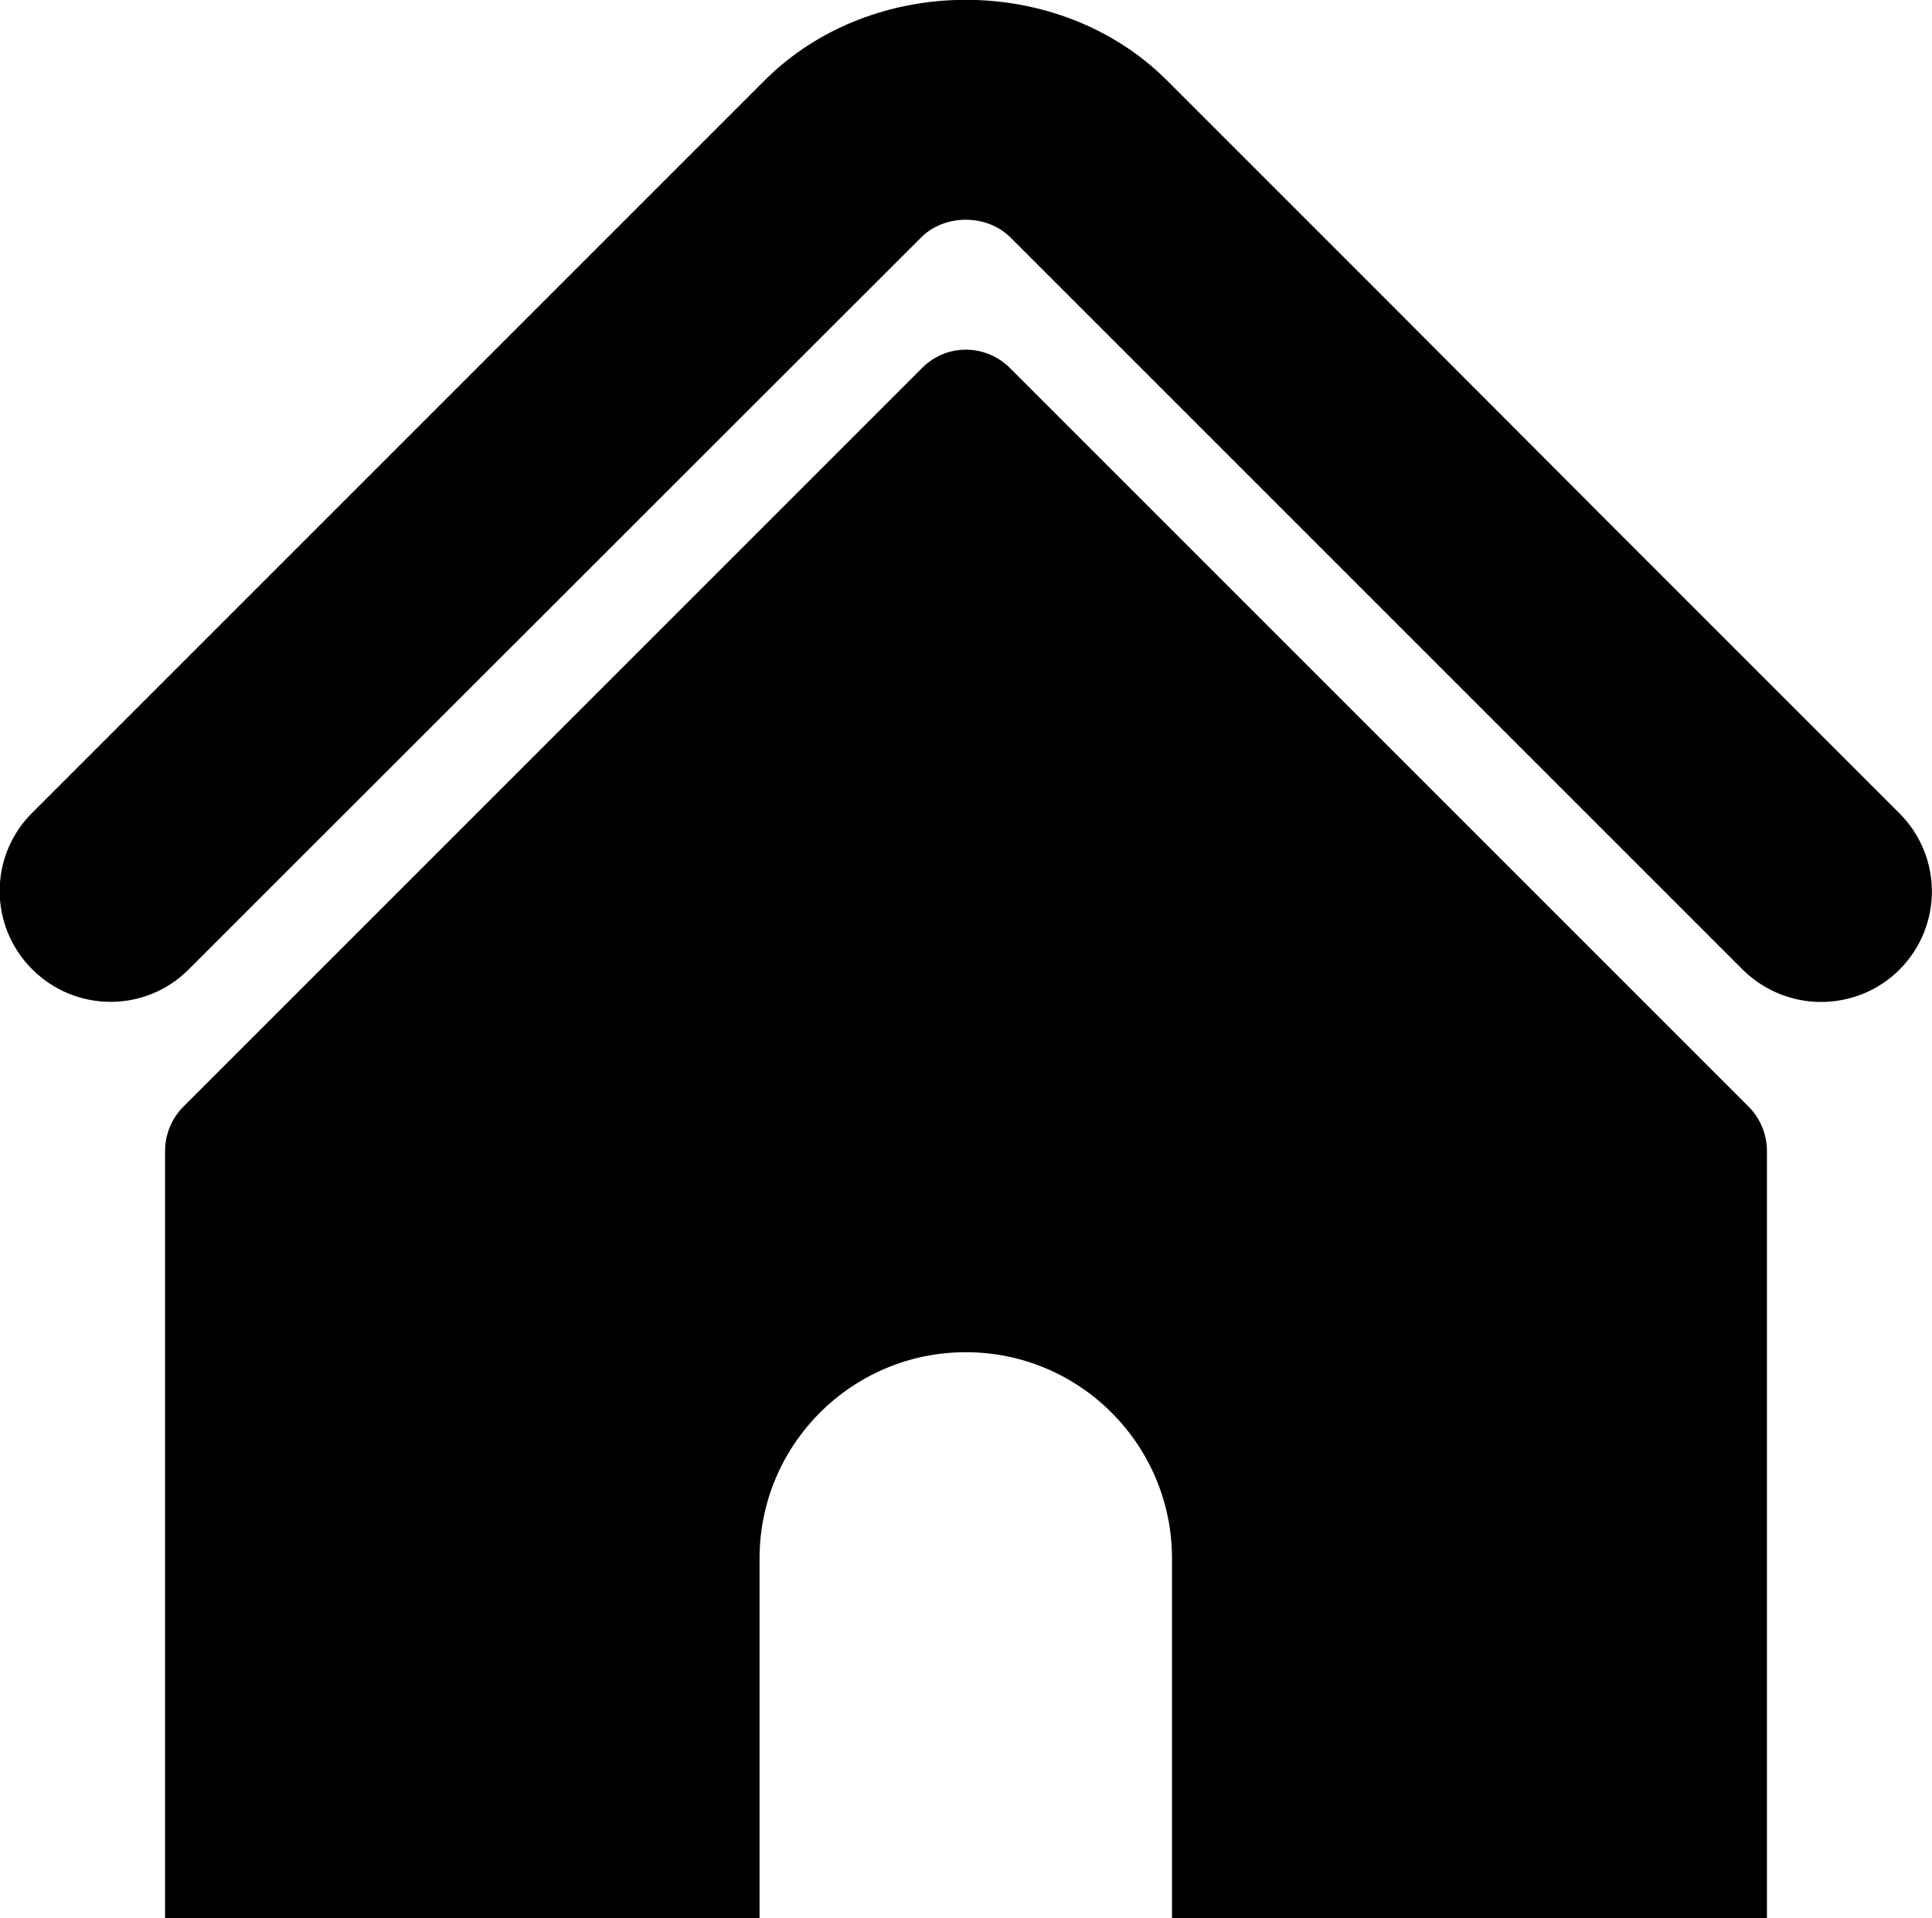 <?xml version="1.0" encoding="utf-8"?>
<!-- Generator: Adobe Illustrator 26.5.3, SVG Export Plug-In . SVG Version: 6.00 Build 0)  -->
<svg version="1.1" id="Capa_1" xmlns="http://www.w3.org/2000/svg" xmlns:xlink="http://www.w3.org/1999/xlink" x="0px" y="0px"
	 viewBox="0 0 431.9 428.8" style="enable-background:new 0 0 431.9 428.8;" xml:space="preserve">
<g>
	<g>
		<g>
			<path d="M309.7,66.8L260.9,18c-24.1-24.1-66-24-90,0L7.2,181.7c-9.7,9.7-9.7,25.3,0,35c9.7,9.7,25.4,9.7,35,0L205.9,53.1
				c5.3-5.3,14.7-5.3,20,0l163.7,163.7c4.9,4.8,11.2,7.2,17.5,7.2c6.3,0,12.7-2.4,17.5-7.2c9.7-9.7,9.7-25.3,0-35l-65.5-65.5"/>
			<path d="M225.8,82.3c-5.5-5.5-14.3-5.5-19.7,0L41,247.4c-2.6,2.6-4.1,6.2-4.1,9.9v171.6c0,0,0,0,0,0h132.9v-80.5
				c0-25.5,20.7-46.1,46.1-46.1h0c25.5,0,46.1,20.7,46.1,46.1v80.5H395V257.3c0-3.7-1.5-7.3-4.1-9.9L225.8,82.3z"/>
		</g>
	</g>
</g>
</svg>
